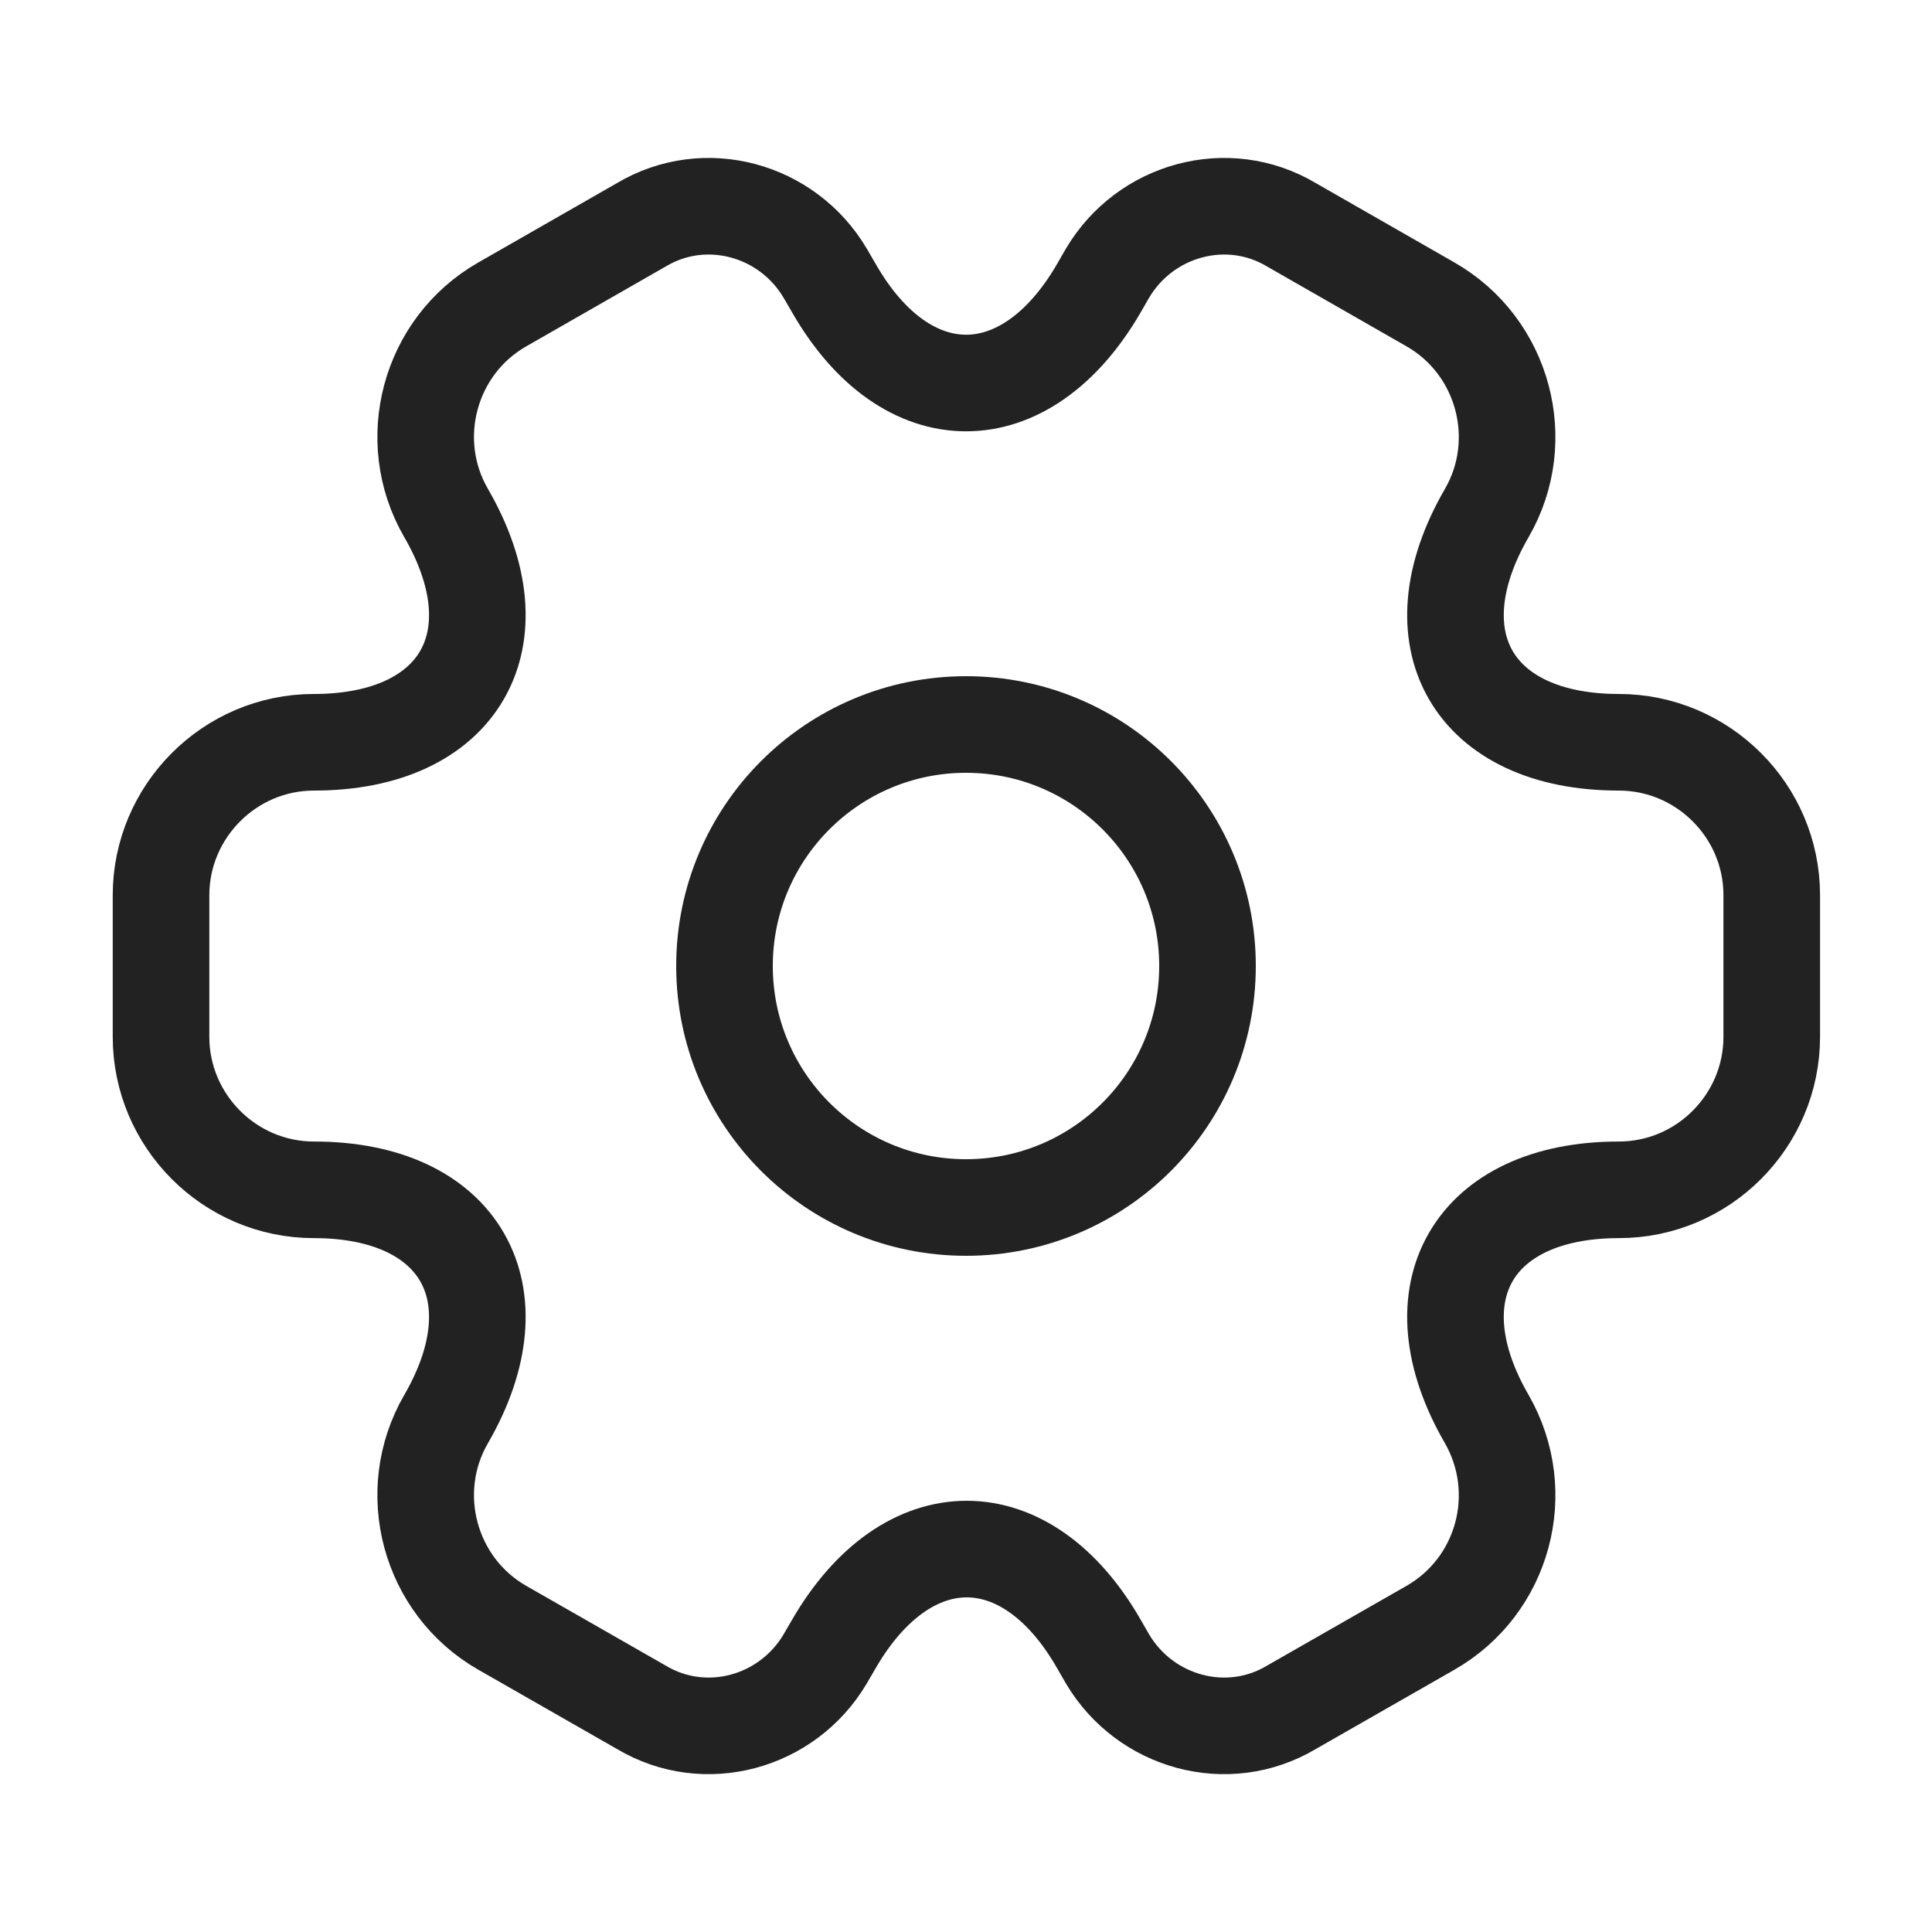 <svg width="20" height="20" viewBox="0 0 20 20" fill="none" xmlns="http://www.w3.org/2000/svg">
<path d="M10 12.5C11.381 12.5 12.5 11.381 12.5 10C12.5 8.619 11.381 7.5 10 7.5C8.619 7.5 7.5 8.619 7.5 10C7.5 11.381 8.619 12.5 10 12.5Z" stroke="#222222" stroke-miterlimit="10" stroke-linecap="round" stroke-linejoin="round"/>
<path d="M1.667 10.734V9.267C1.667 8.401 2.375 7.684 3.25 7.684C4.758 7.684 5.375 6.617 4.617 5.309C4.183 4.559 4.441 3.584 5.2 3.151L6.641 2.326C7.3 1.934 8.15 2.167 8.541 2.826L8.633 2.984C9.383 4.292 10.617 4.292 11.375 2.984L11.466 2.826C11.858 2.167 12.708 1.934 13.367 2.326L14.808 3.151C15.566 3.584 15.825 4.559 15.392 5.309C14.633 6.617 15.25 7.684 16.758 7.684C17.625 7.684 18.341 8.392 18.341 9.267V10.734C18.341 11.601 17.633 12.317 16.758 12.317C15.25 12.317 14.633 13.384 15.392 14.692C15.825 15.45 15.566 16.417 14.808 16.851L13.367 17.675C12.708 18.067 11.858 17.834 11.466 17.175L11.375 17.017C10.625 15.709 9.392 15.709 8.633 17.017L8.541 17.175C8.15 17.834 7.3 18.067 6.641 17.675L5.2 16.851C4.441 16.417 4.183 15.442 4.617 14.692C5.375 13.384 4.758 12.317 3.25 12.317C2.375 12.317 1.667 11.601 1.667 10.734Z" stroke="#222222" stroke-miterlimit="10" stroke-linecap="round" stroke-linejoin="round"/>
</svg>
